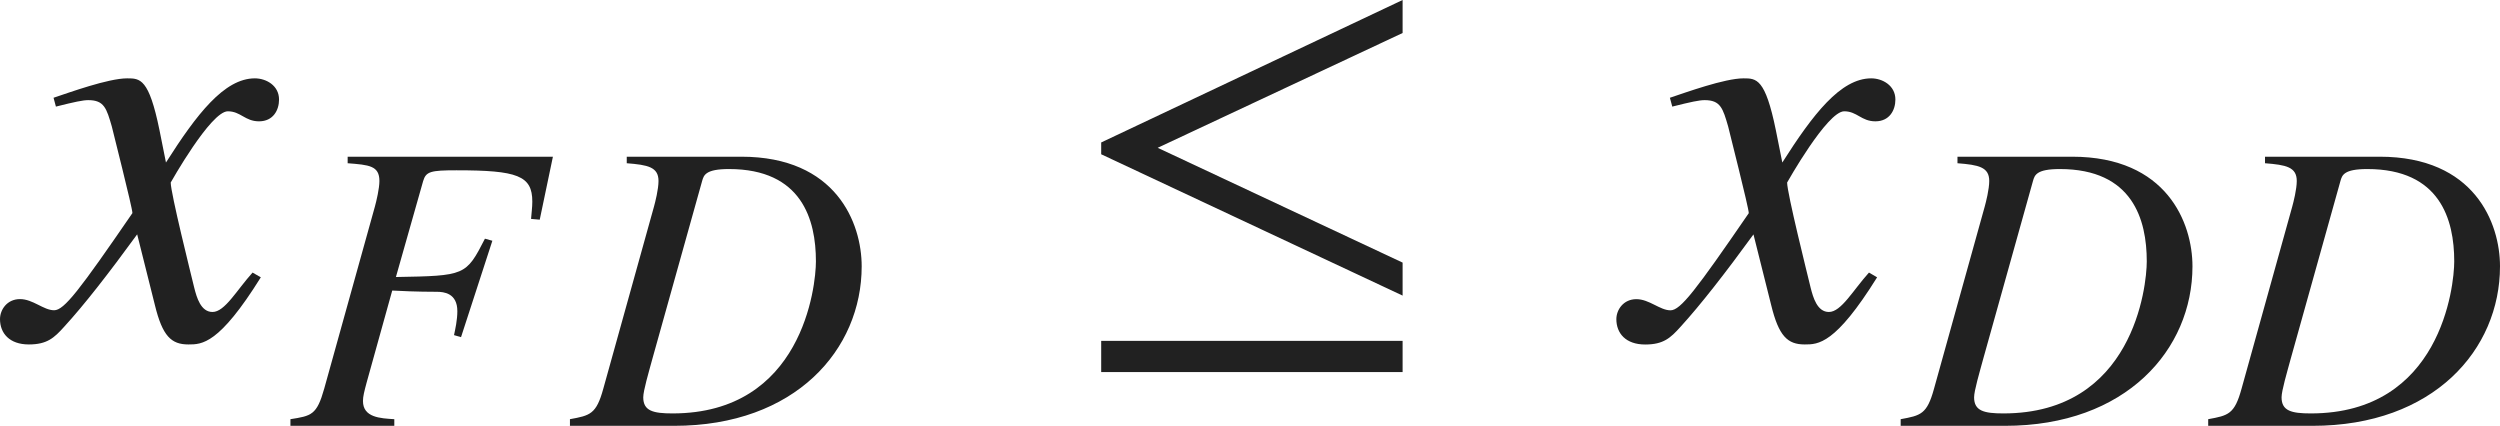 <?xml version="1.0" encoding="iso-8859-1"?>
<!-- Generator: Adobe Illustrator 26.5.3, SVG Export Plug-In . SVG Version: 6.00 Build 0)  -->
<svg version="1.1" id="&#x30EC;&#x30A4;&#x30E4;&#x30FC;_1"
	 xmlns="http://www.w3.org/2000/svg" xmlns:xlink="http://www.w3.org/1999/xlink" x="0px" y="0px" viewBox="0 0 42.118 7.173"
	 style="enable-background:new 0 0 42.118 7.173;" xml:space="preserve" preserveAspectRatio="xMinYMin meet">
<g>
	<path style="fill:#212121;" d="M4.394,4.672c-0.704,1.131-0.992,1.131-1.22,1.131c-0.288,0-0.437-0.139-0.565-0.665L2.311,3.948
		C1.834,4.603,1.418,5.138,1.081,5.505C0.912,5.693,0.793,5.803,0.486,5.803C0.159,5.803,0,5.614,0,5.376
		c0-0.158,0.119-0.337,0.337-0.337s0.397,0.188,0.575,0.188c0.169,0,0.427-0.338,1.319-1.637c0-0.09-0.337-1.408-0.347-1.458
		C1.795,1.825,1.755,1.687,1.487,1.687c-0.089,0-0.228,0.029-0.545,0.109l-0.04-0.149c0.268-0.089,0.922-0.327,1.24-0.327
		c0.218,0,0.367,0,0.545,0.873l0.109,0.545c0.516-0.812,0.982-1.418,1.498-1.418c0.188,0,0.407,0.119,0.407,0.357
		c0,0.179-0.099,0.367-0.337,0.367c-0.238,0-0.308-0.169-0.526-0.169c-0.288,0-0.962,1.2-0.962,1.2c0,0.179,0.337,1.527,0.397,1.775
		c0.04,0.158,0.109,0.406,0.307,0.406c0.208,0,0.407-0.367,0.675-0.664L4.394,4.672z"/>
</g>
<g>
	<path style="fill:#212121;" d="M9.093,3.701L8.947,3.688c0.007-0.097,0.021-0.194,0.021-0.292c0-0.437-0.25-0.527-1.277-0.527
		c-0.438,0-0.514,0.021-0.562,0.181L6.67,4.667c1.167-0.021,1.18-0.021,1.5-0.646l0.125,0.035L7.767,5.68L7.649,5.646
		C7.67,5.548,7.705,5.389,7.705,5.243c0-0.306-0.229-0.327-0.347-0.327c-0.34,0-0.618-0.014-0.75-0.021L6.177,6.444
		C6.136,6.597,6.115,6.68,6.115,6.756c0,0.278,0.292,0.292,0.528,0.306v0.111h-1.75V7.062c0.354-0.056,0.444-0.069,0.569-0.514
		l0.854-3.068c0.027-0.098,0.076-0.306,0.076-0.431c0-0.257-0.173-0.271-0.535-0.299V2.64h3.458L9.093,3.701z"/>
	<path style="fill:#212121;" d="M10.56,2.64h1.93c1.597,0,2.027,1.117,2.027,1.847c0,1.402-1.118,2.687-3.159,2.687H9.602V7.062
		c0.34-0.062,0.444-0.083,0.562-0.514l0.854-3.068c0.021-0.076,0.076-0.292,0.076-0.431c0-0.236-0.18-0.271-0.535-0.299V2.64z
		 M10.99,6.048c-0.062,0.229-0.153,0.535-0.153,0.646c0,0.229,0.167,0.271,0.493,0.271c2.187,0,2.416-2.139,2.416-2.562
		c0-0.701-0.236-1.555-1.465-1.555c-0.396,0-0.424,0.104-0.452,0.201L10.99,6.048z"/>
</g>
<g>
	<path style="fill:#212121;" d="M18.552,2.599V2.4L23.63,0v0.556L19.504,2.49l4.126,1.934v0.556L18.552,2.599z M18.552,6.269V5.743
		h5.078v0.525H18.552z"/>
</g>
<g>
	<path style="fill:#212121;" d="M31.624,4.672c-0.704,1.131-0.992,1.131-1.22,1.131c-0.288,0-0.437-0.139-0.565-0.665l-0.298-1.189
		c-0.476,0.654-0.893,1.189-1.229,1.557c-0.169,0.188-0.288,0.298-0.595,0.298c-0.327,0-0.486-0.188-0.486-0.427
		c0-0.158,0.119-0.337,0.337-0.337s0.397,0.188,0.575,0.188c0.169,0,0.427-0.338,1.319-1.637c0-0.09-0.337-1.408-0.347-1.458
		c-0.089-0.308-0.129-0.446-0.397-0.446c-0.089,0-0.228,0.029-0.545,0.109l-0.04-0.149c0.268-0.089,0.922-0.327,1.24-0.327
		c0.218,0,0.367,0,0.545,0.873l0.109,0.545c0.516-0.812,0.982-1.418,1.498-1.418c0.188,0,0.407,0.119,0.407,0.357
		c0,0.179-0.099,0.367-0.337,0.367c-0.238,0-0.308-0.169-0.525-0.169c-0.288,0-0.962,1.2-0.962,1.2c0,0.179,0.337,1.527,0.397,1.775
		c0.04,0.158,0.109,0.406,0.307,0.406c0.208,0,0.407-0.367,0.675-0.664L31.624,4.672z"/>
</g>
<g>
	<path style="fill:#212121;" d="M32.98,2.64h1.93c1.597,0,2.027,1.117,2.027,1.847c0,1.402-1.118,2.687-3.159,2.687h-1.757V7.062
		c0.34-0.062,0.444-0.083,0.562-0.514l0.854-3.068c0.021-0.076,0.076-0.292,0.076-0.431c0-0.236-0.18-0.271-0.535-0.299V2.64z
		 M33.411,6.048c-0.062,0.229-0.153,0.535-0.153,0.646c0,0.229,0.167,0.271,0.493,0.271c2.187,0,2.416-2.139,2.416-2.562
		c0-0.701-0.236-1.555-1.465-1.555c-0.396,0-0.424,0.104-0.452,0.201L33.411,6.048z"/>
	<path style="fill:#212121;" d="M38.161,2.64h1.93c1.597,0,2.027,1.117,2.027,1.847c0,1.402-1.118,2.687-3.159,2.687h-1.757V7.062
		c0.34-0.062,0.444-0.083,0.562-0.514l0.854-3.068c0.021-0.076,0.076-0.292,0.076-0.431c0-0.236-0.18-0.271-0.535-0.299V2.64z
		 M38.591,6.048c-0.062,0.229-0.153,0.535-0.153,0.646c0,0.229,0.167,0.271,0.493,0.271c2.187,0,2.416-2.139,2.416-2.562
		c0-0.701-0.236-1.555-1.465-1.555c-0.396,0-0.424,0.104-0.452,0.201L38.591,6.048z"/>
</g>
</svg>
